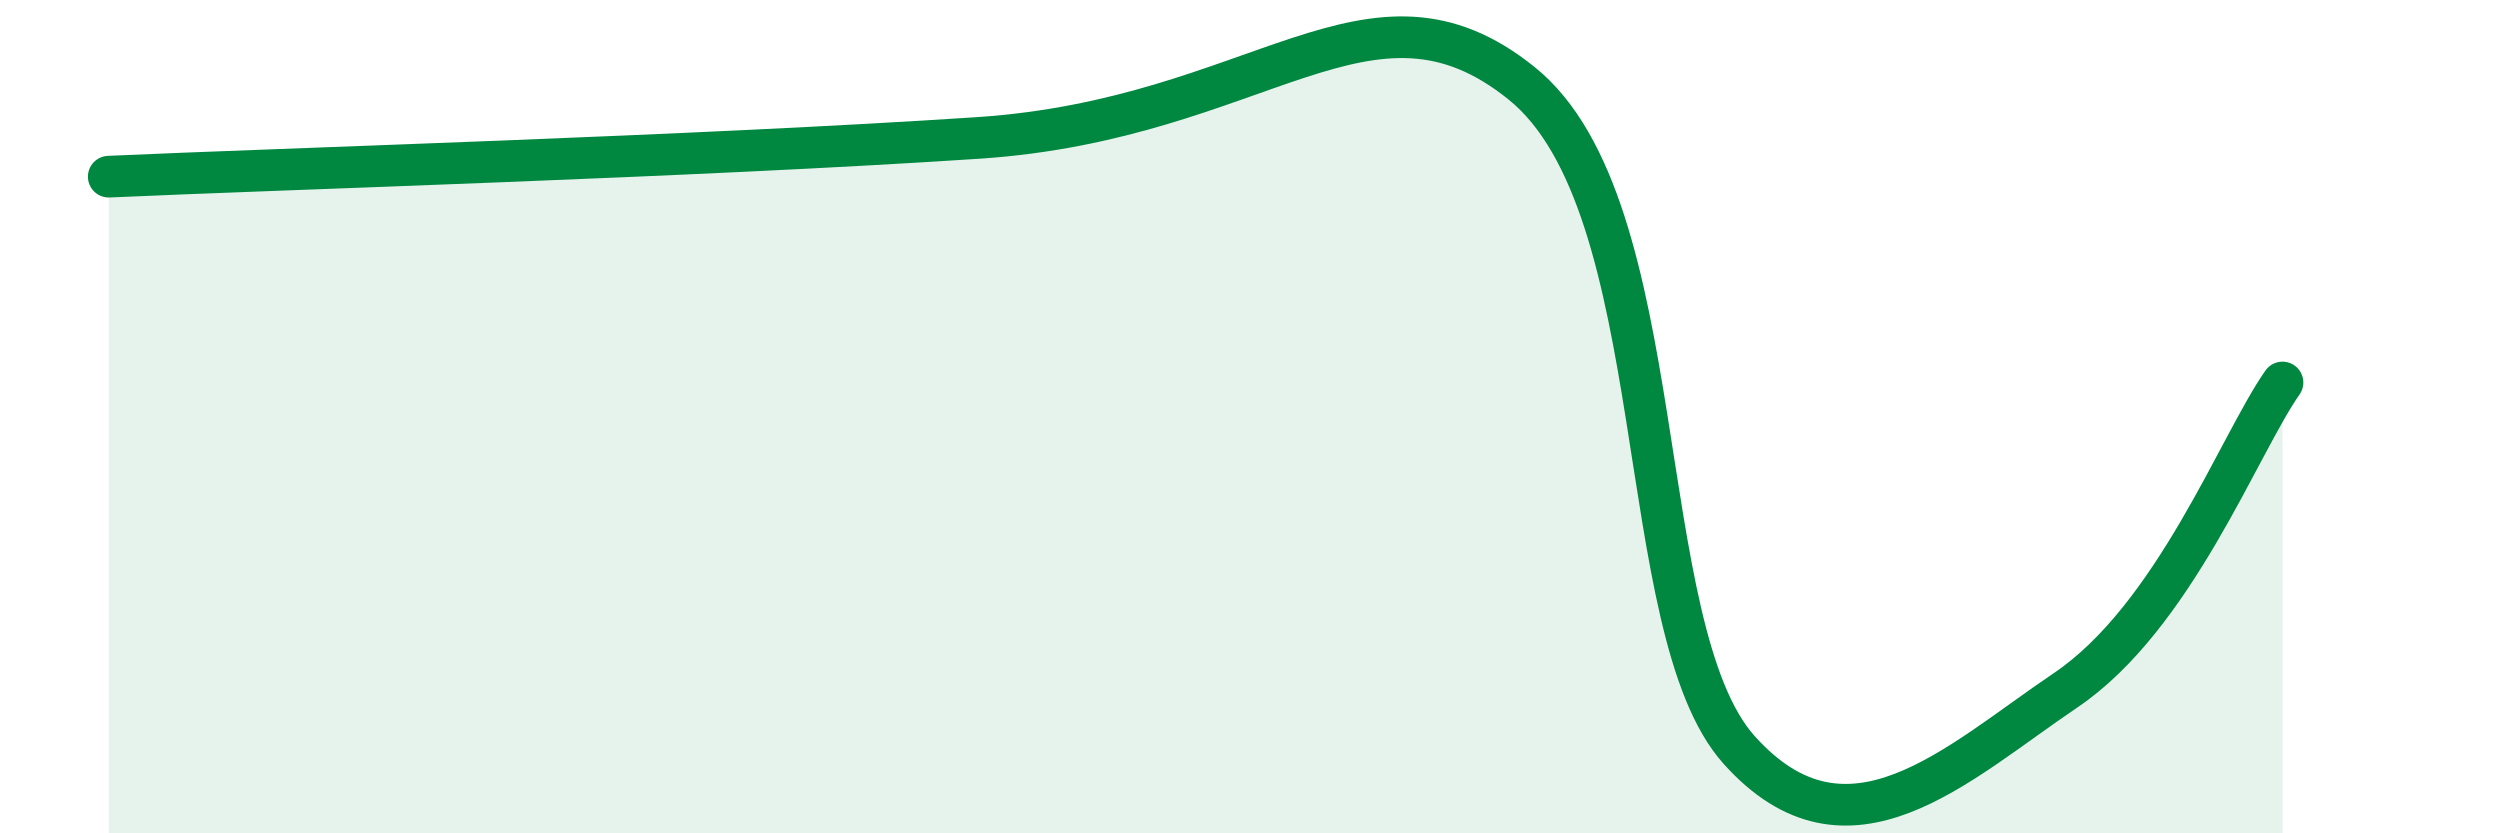 
    <svg width="60" height="20" viewBox="0 0 60 20" xmlns="http://www.w3.org/2000/svg">
      <path
        d="M 2.61,4.24 C 6.78,4.05 16.7,3.76 23.48,3.31 C 30.26,2.86 32.87,-0.94 36.52,2 C 40.17,4.94 39.13,15.09 41.74,18 C 44.35,20.91 46.96,18.33 49.57,16.57 C 52.18,14.81 53.74,10.66 54.78,9.18L54.78 20L2.61 20Z"
        fill="#008740"
        opacity="0.1"
        stroke-linecap="round"
        stroke-linejoin="round"
      />
      <path
        d="M 2.61,4.24 C 6.78,4.05 16.7,3.76 23.48,3.31 C 30.26,2.86 32.87,-0.94 36.52,2 C 40.17,4.94 39.13,15.09 41.74,18 C 44.35,20.91 46.96,18.33 49.57,16.57 C 52.18,14.81 53.74,10.66 54.78,9.18"
        stroke="#008740"
        stroke-width="1"
        fill="none"
        stroke-linecap="round"
        stroke-linejoin="round"
      />
    </svg>
  